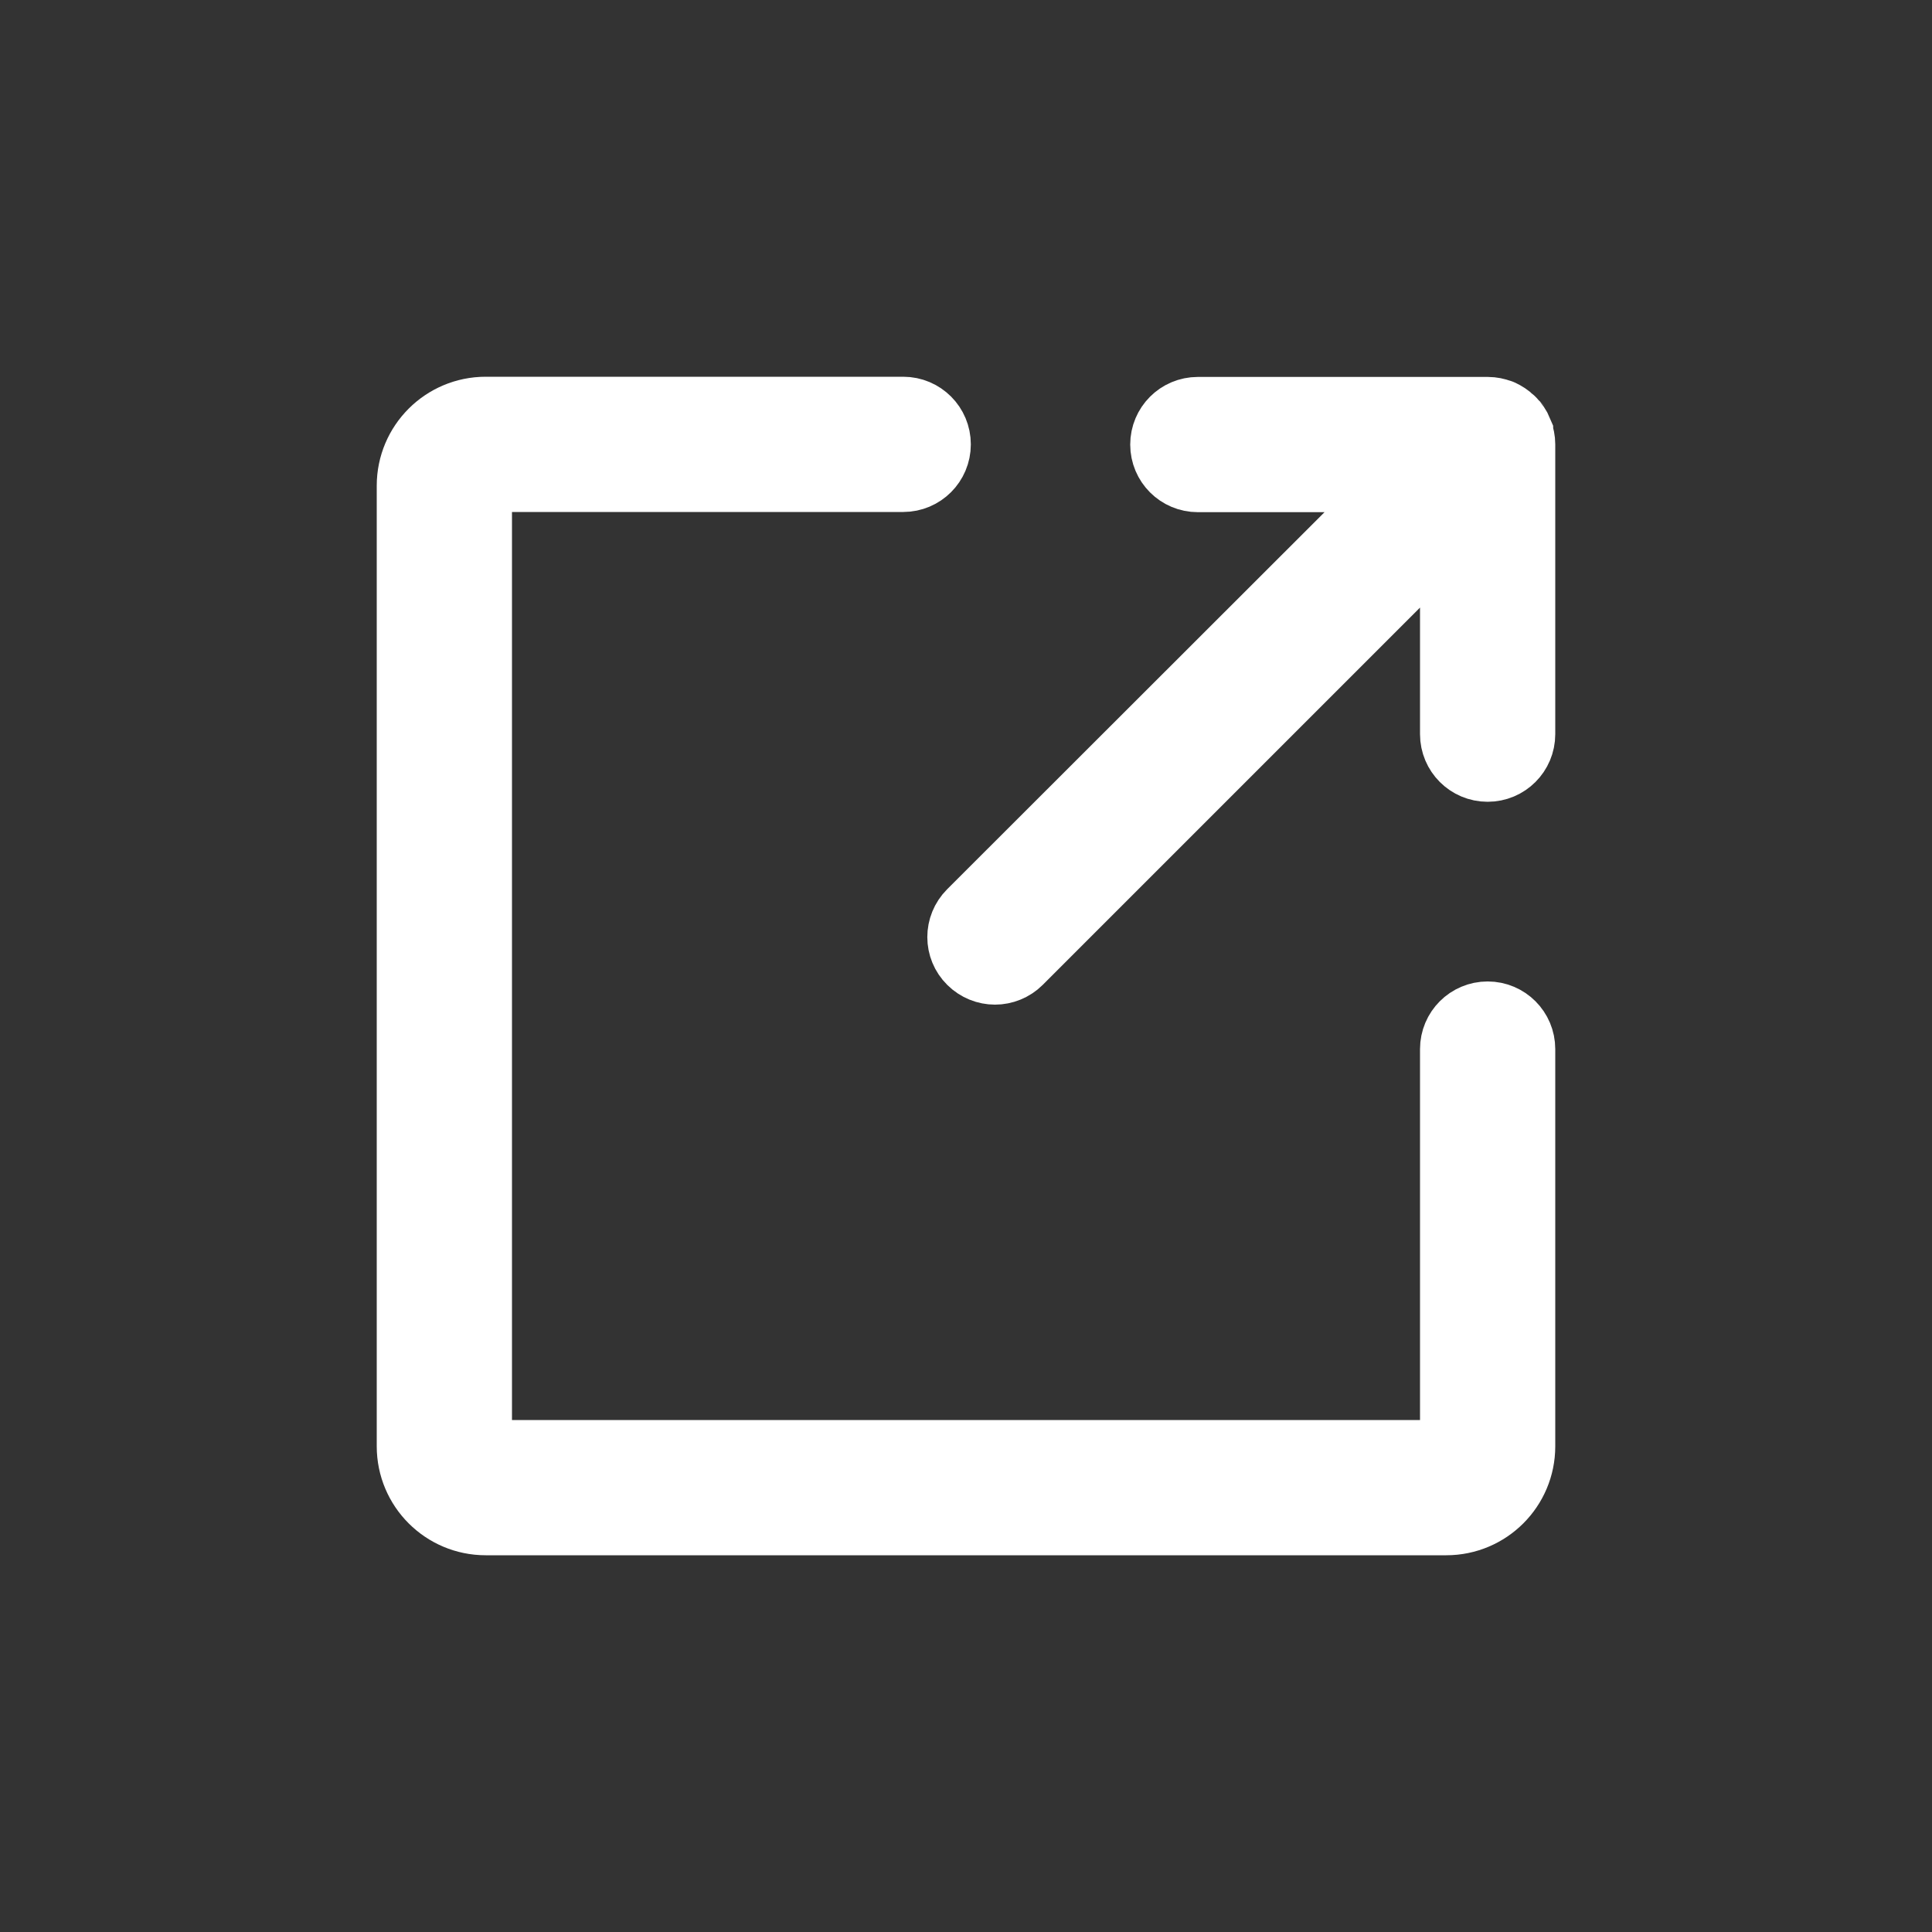 <?xml version="1.0" encoding="UTF-8" standalone="no"?>
<!DOCTYPE svg PUBLIC "-//W3C//DTD SVG 1.1//EN" "http://www.w3.org/Graphics/SVG/1.1/DTD/svg11.dtd">
<svg width="100%" height="100%" viewBox="0 0 100 100" version="1.1" xmlns="http://www.w3.org/2000/svg" xmlns:xlink="http://www.w3.org/1999/xlink" xml:space="preserve" xmlns:serif="http://www.serif.com/" style="fill-rule:evenodd;clip-rule:evenodd;stroke-miterlimit:10;">
    <rect x="0" y="0" width="100" height="100" fill="#333333" stroke="none"/>
    <g>
        <g>
            <path d="M74.86,78.5L25.14,78.5C23.13,78.5 21.5,76.87 21.5,74.86L21.5,25.14C21.5,23.13 23.13,21.5 25.14,21.5L46.75,21.5C47.58,21.5 48.25,22.17 48.25,23C48.25,23.83 47.58,24.5 46.75,24.5L25.14,24.5C24.79,24.5 24.5,24.79 24.5,25.14L24.5,74.86C24.5,75.21 24.79,75.5 25.14,75.5L74.86,75.5C75.21,75.5 75.5,75.21 75.5,74.86L75.5,54.3C75.5,53.47 76.17,52.8 77,52.8C77.83,52.8 78.5,53.47 78.5,54.3L78.5,74.86C78.5,76.87 76.87,78.5 74.86,78.5Z" style="fill:white;fill-rule:nonzero;stroke:white;stroke-width:4px;"/>
        </g>
        <path d="M78.5,23C78.5,22.81 78.46,22.63 78.4,22.47C78.4,22.46 78.39,22.44 78.39,22.43C78.32,22.26 78.21,22.1 78.08,21.97C78.07,21.96 78.07,21.95 78.06,21.95C78.05,21.94 78.04,21.94 78.04,21.93C77.91,21.8 77.75,21.7 77.58,21.62C77.57,21.61 77.55,21.61 77.54,21.61C77.38,21.55 77.2,21.51 77.01,21.51L62,21.51C61.17,21.51 60.5,22.18 60.5,23.01C60.5,23.84 61.17,24.51 62,24.51L73.39,24.51L50.44,47.44C49.85,48.03 49.85,48.98 50.44,49.56C50.73,49.85 51.12,50 51.5,50C51.88,50 52.27,49.85 52.56,49.56L75.5,26.62L75.5,38C75.5,38.83 76.17,39.5 77,39.5C77.83,39.5 78.5,38.83 78.5,38L78.5,23Z" style="fill:white;fill-rule:nonzero;stroke:white;stroke-width:4px;"/>
    </g>
</svg>
